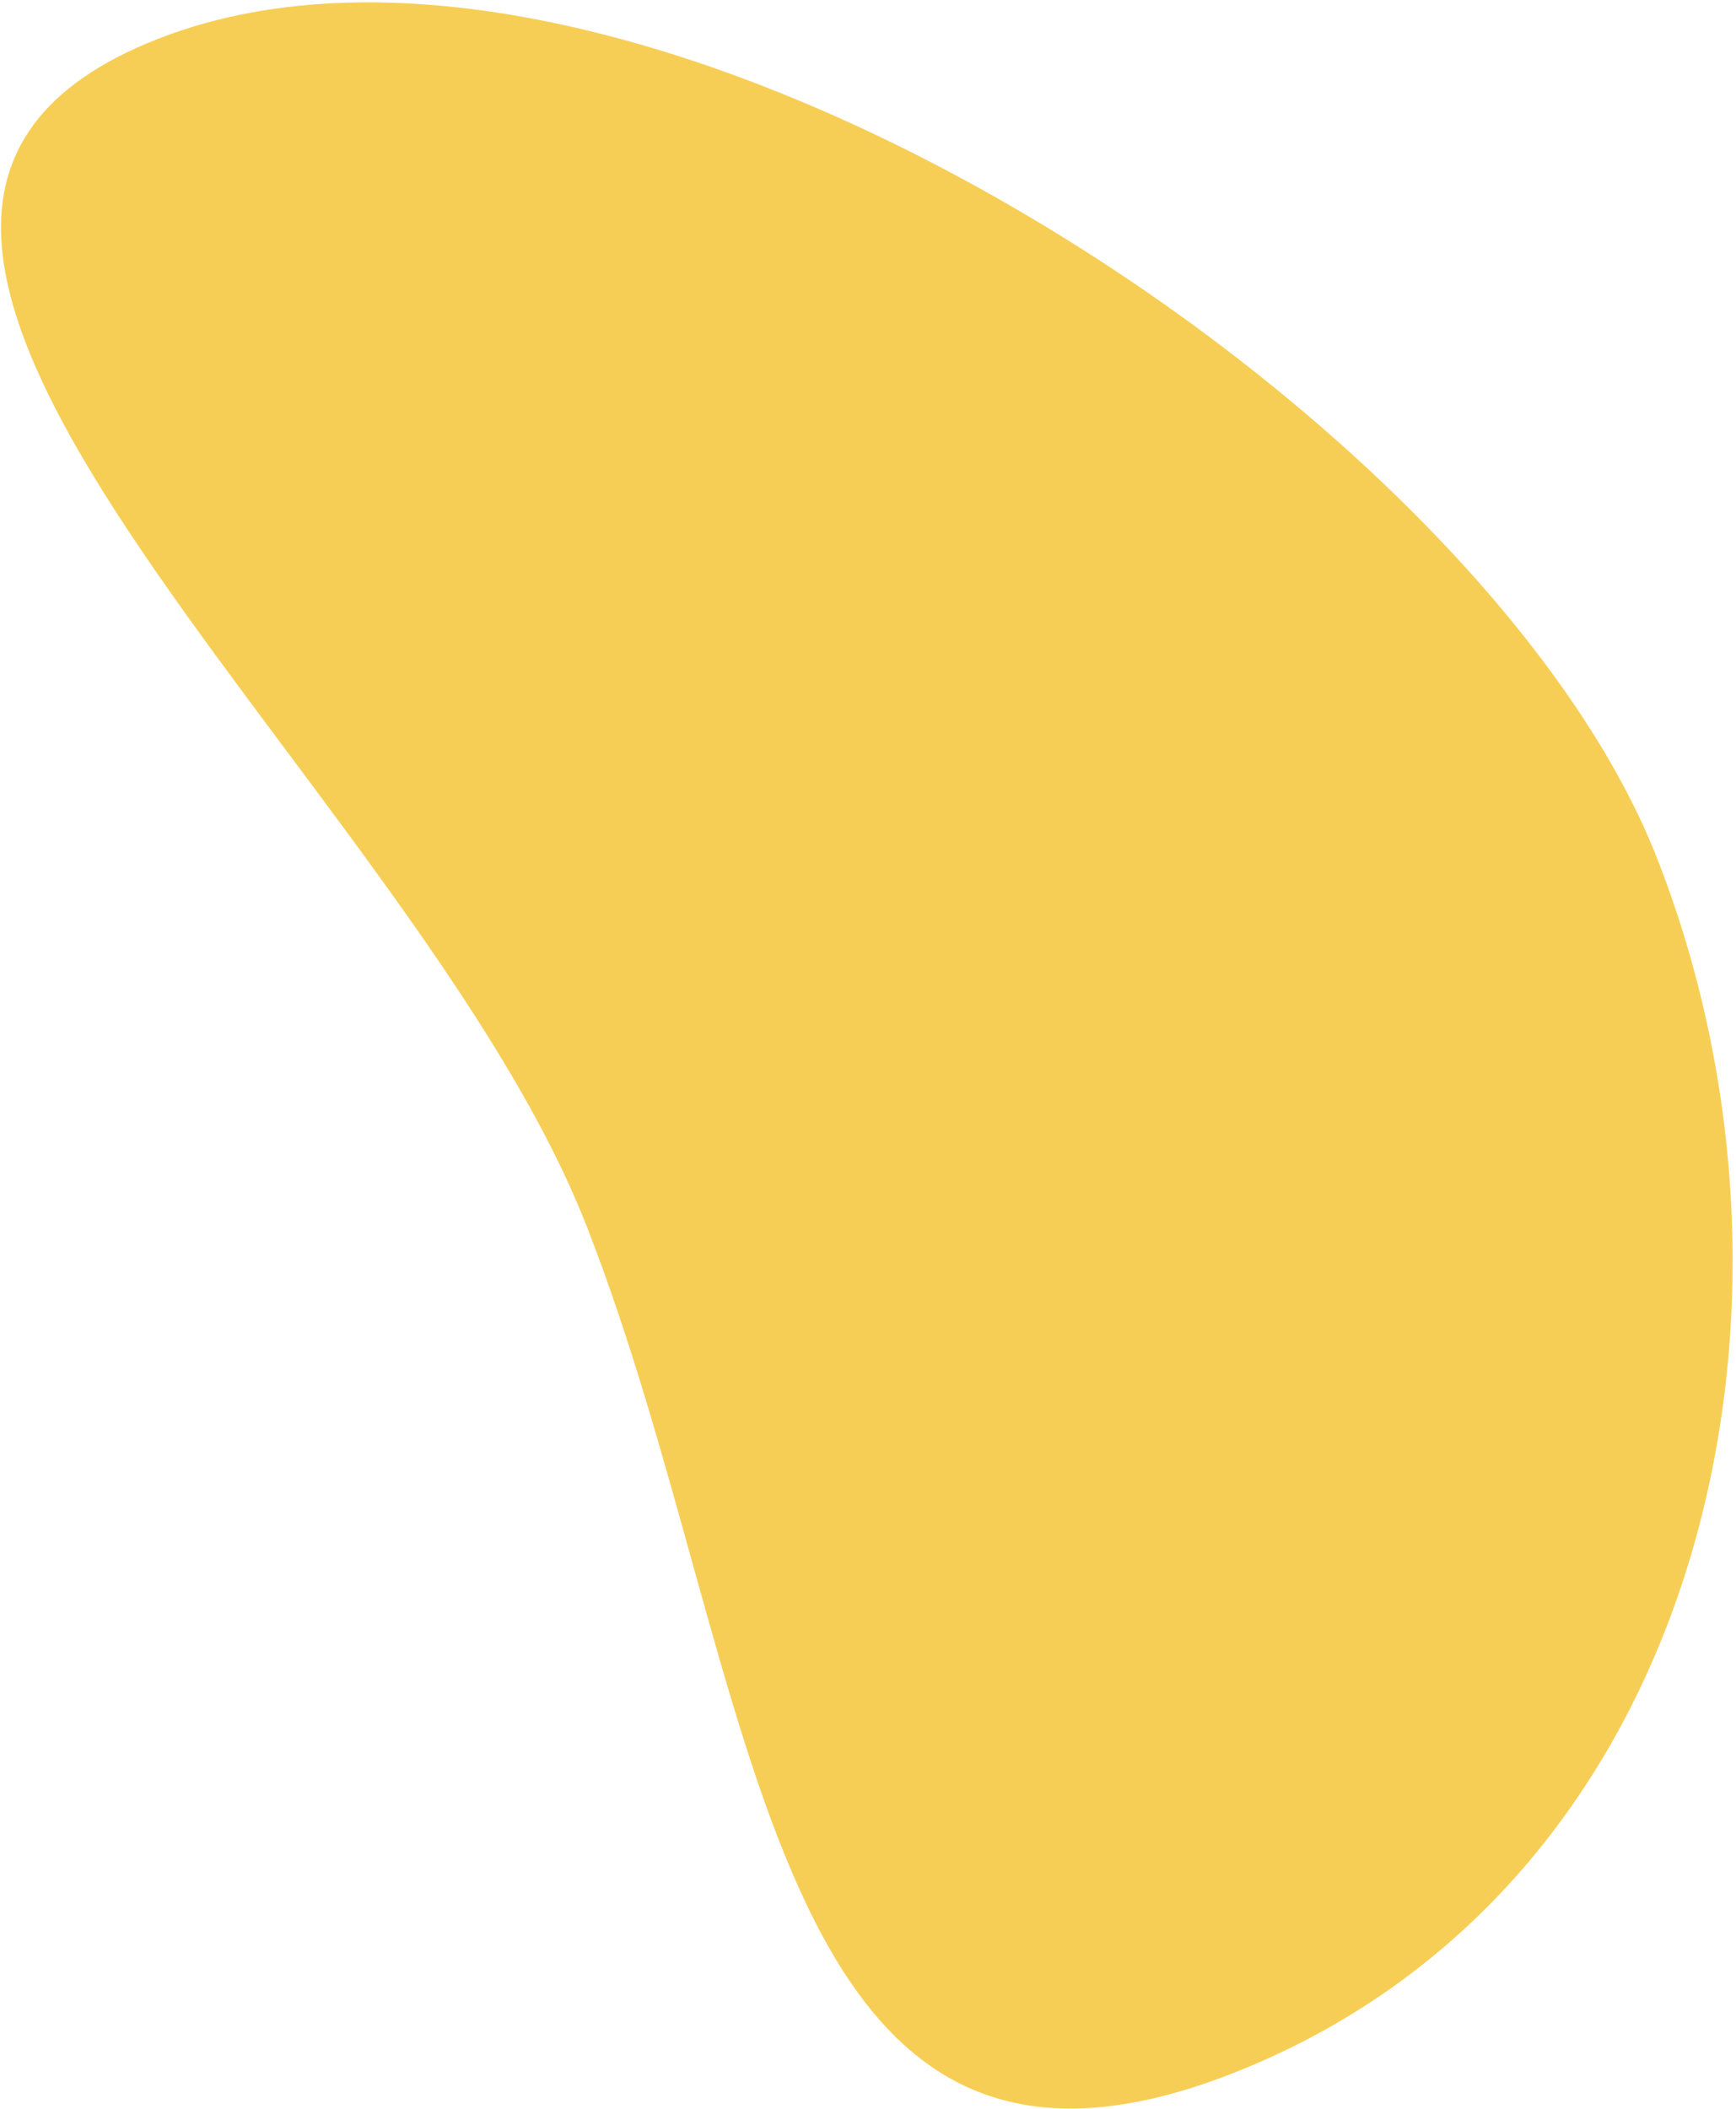 <svg width="466" height="566" viewBox="0 0 466 566" fill="none" xmlns="http://www.w3.org/2000/svg">
<path d="M42.41 10.426C168.922 -39.104 397.42 109.239 444.837 230.351C492.253 351.463 457.3 506.836 330.788 556.367C204.277 605.897 204.852 450.023 157.435 328.911C110.019 207.799 -84.101 59.957 42.41 10.426Z" fill="#F7CE55"/>
</svg>
